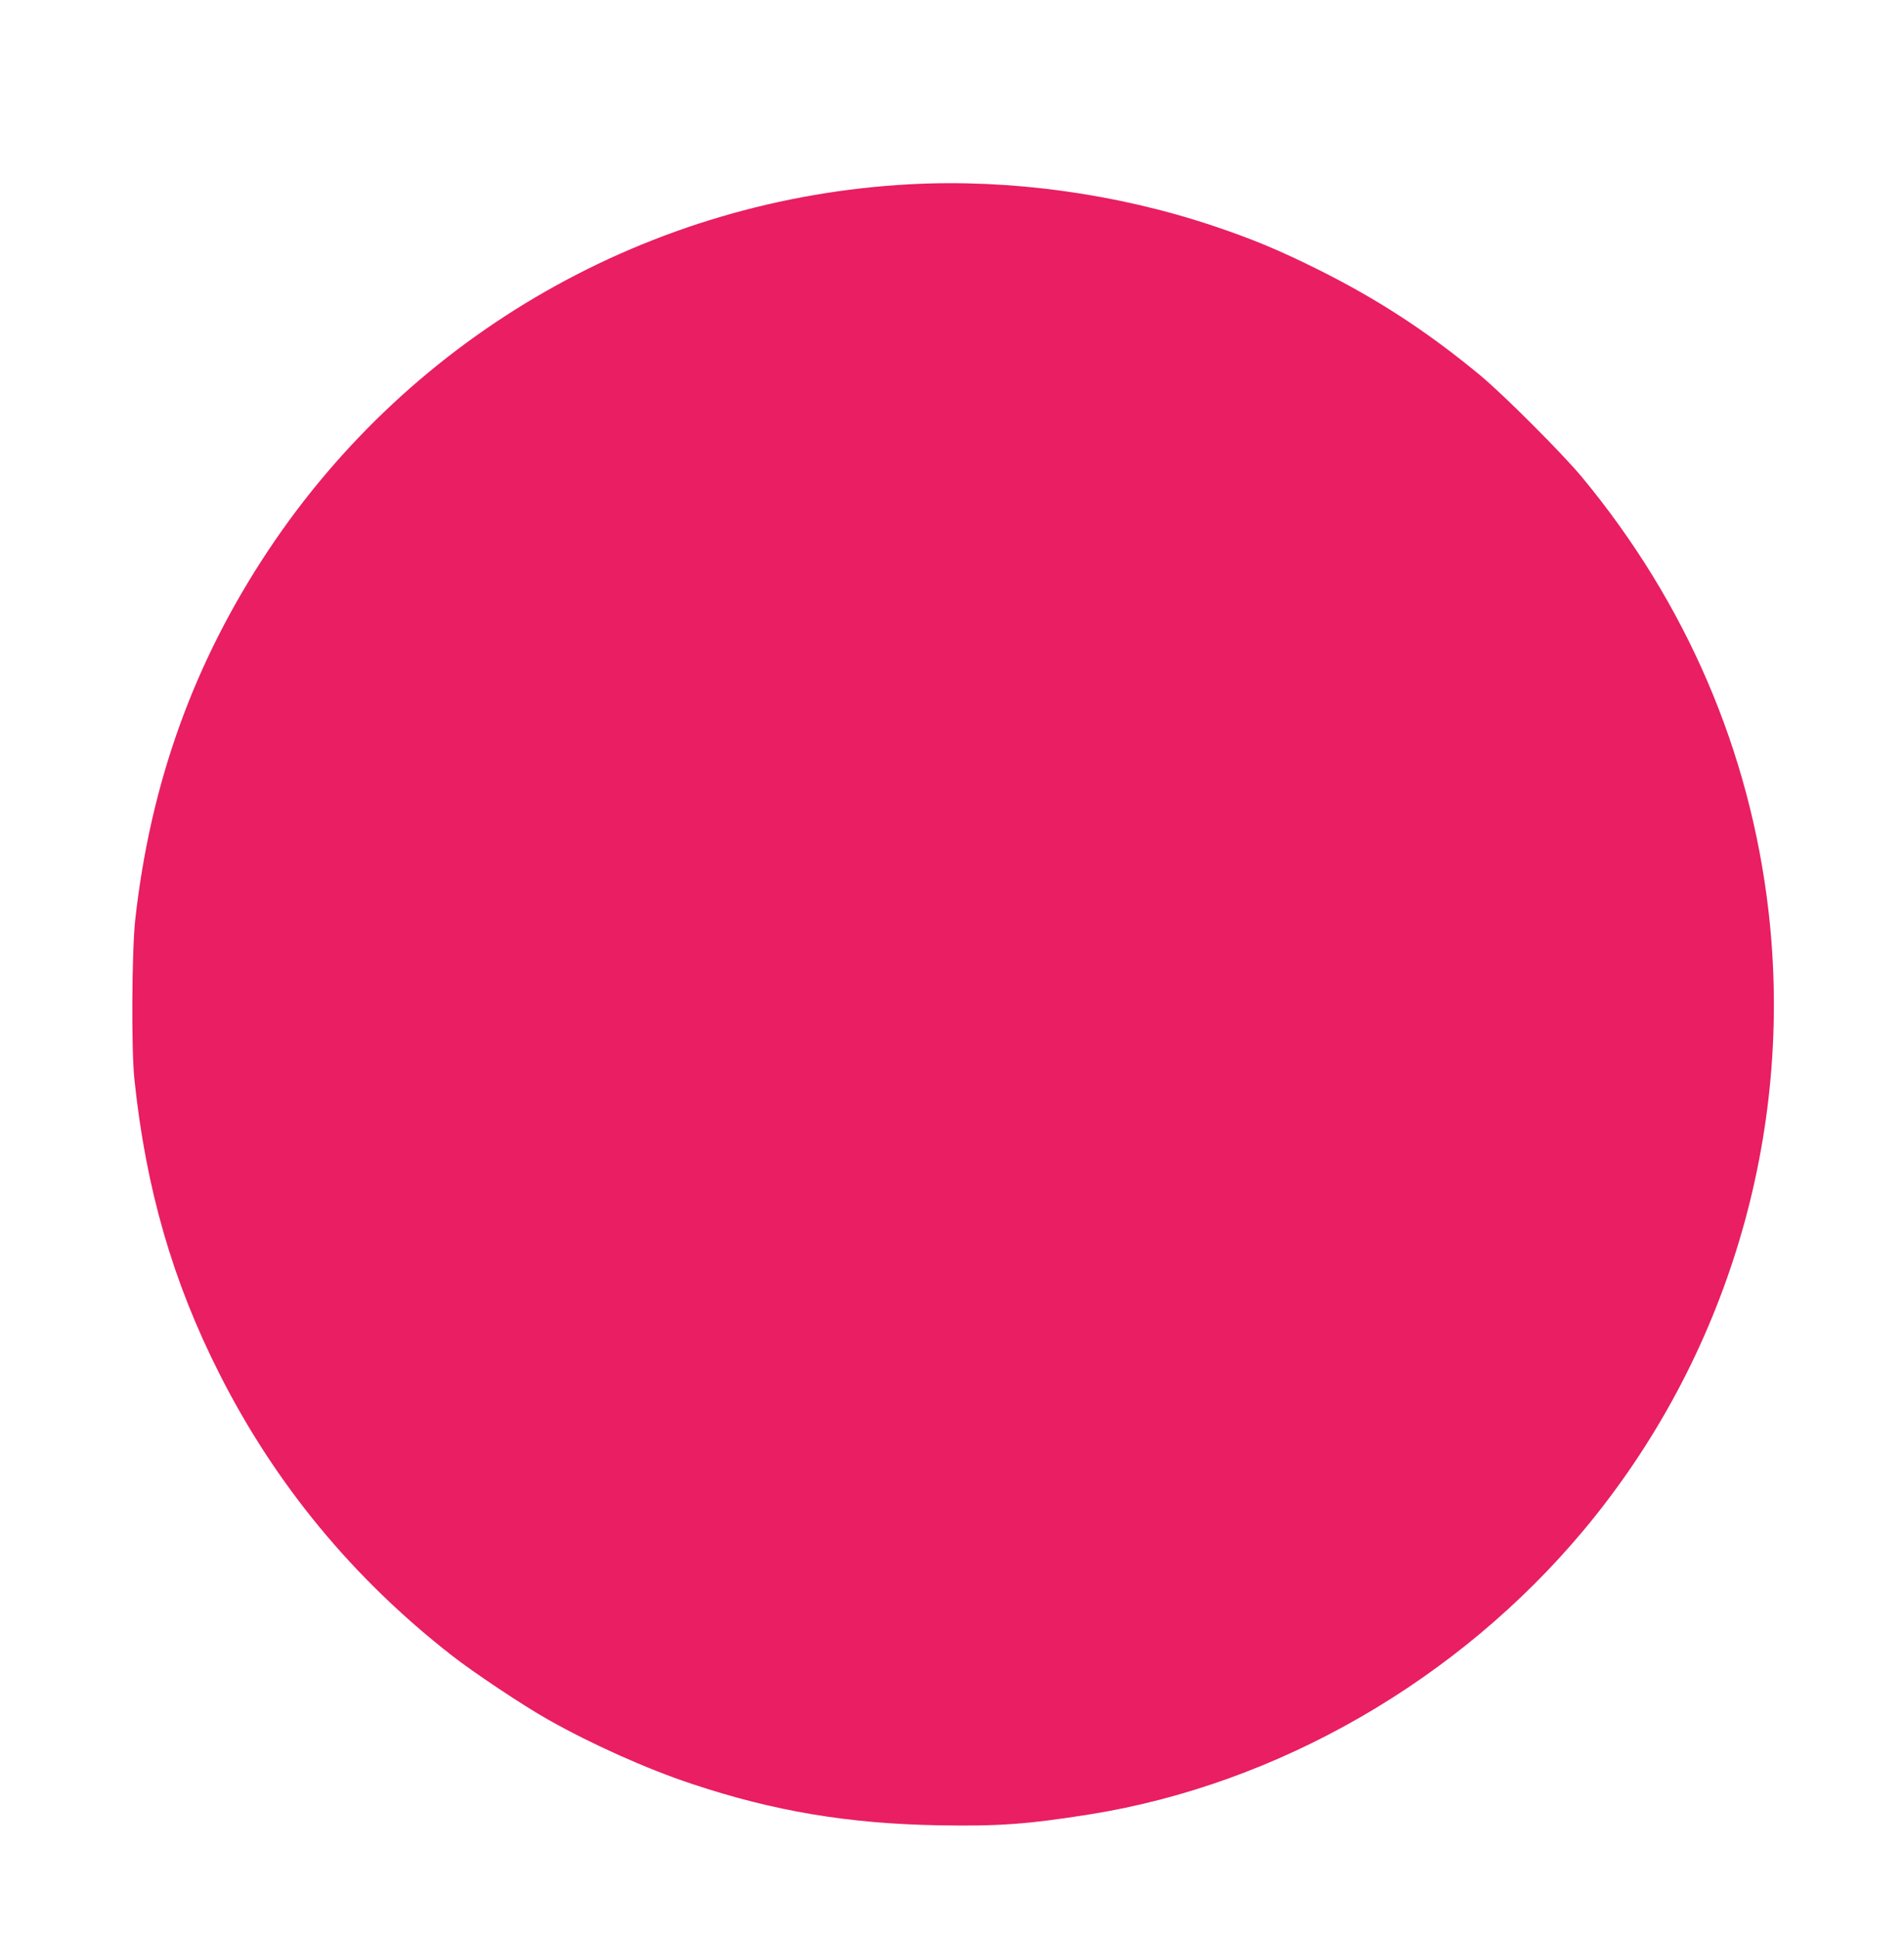 <?xml version="1.0" standalone="no"?>
<!DOCTYPE svg PUBLIC "-//W3C//DTD SVG 20010904//EN"
 "http://www.w3.org/TR/2001/REC-SVG-20010904/DTD/svg10.dtd">
<svg version="1.0" xmlns="http://www.w3.org/2000/svg"
 width="1258pt" height="1280pt" viewBox="0 0 1258 1280"
 preserveAspectRatio="xMidYMid meet">
<g transform="translate(0,1280) scale(0.1,-0.1)"
fill="#e91e63" stroke="none">
<path d="M6015 11583 c-1717 -91 -3290 -987 -4242 -2418 -493 -741 -780 -1539
-880 -2445 -22 -207 -26 -852 -5 -1050 76 -722 252 -1333 562 -1945 368 -728
881 -1350 1535 -1860 140 -110 473 -332 635 -423 288 -163 654 -327 953 -426
540 -180 1030 -262 1627 -273 399 -7 591 7 1005 73 1239 199 2430 885 3259
1877 947 1134 1390 2615 1221 4087 -122 1058 -544 2038 -1235 2871 -134 160
-509 535 -669 669 -347 287 -676 502 -1071 699 -264 131 -434 202 -700 291
-632 211 -1338 308 -1995 273z"/>
</g>
</svg>
